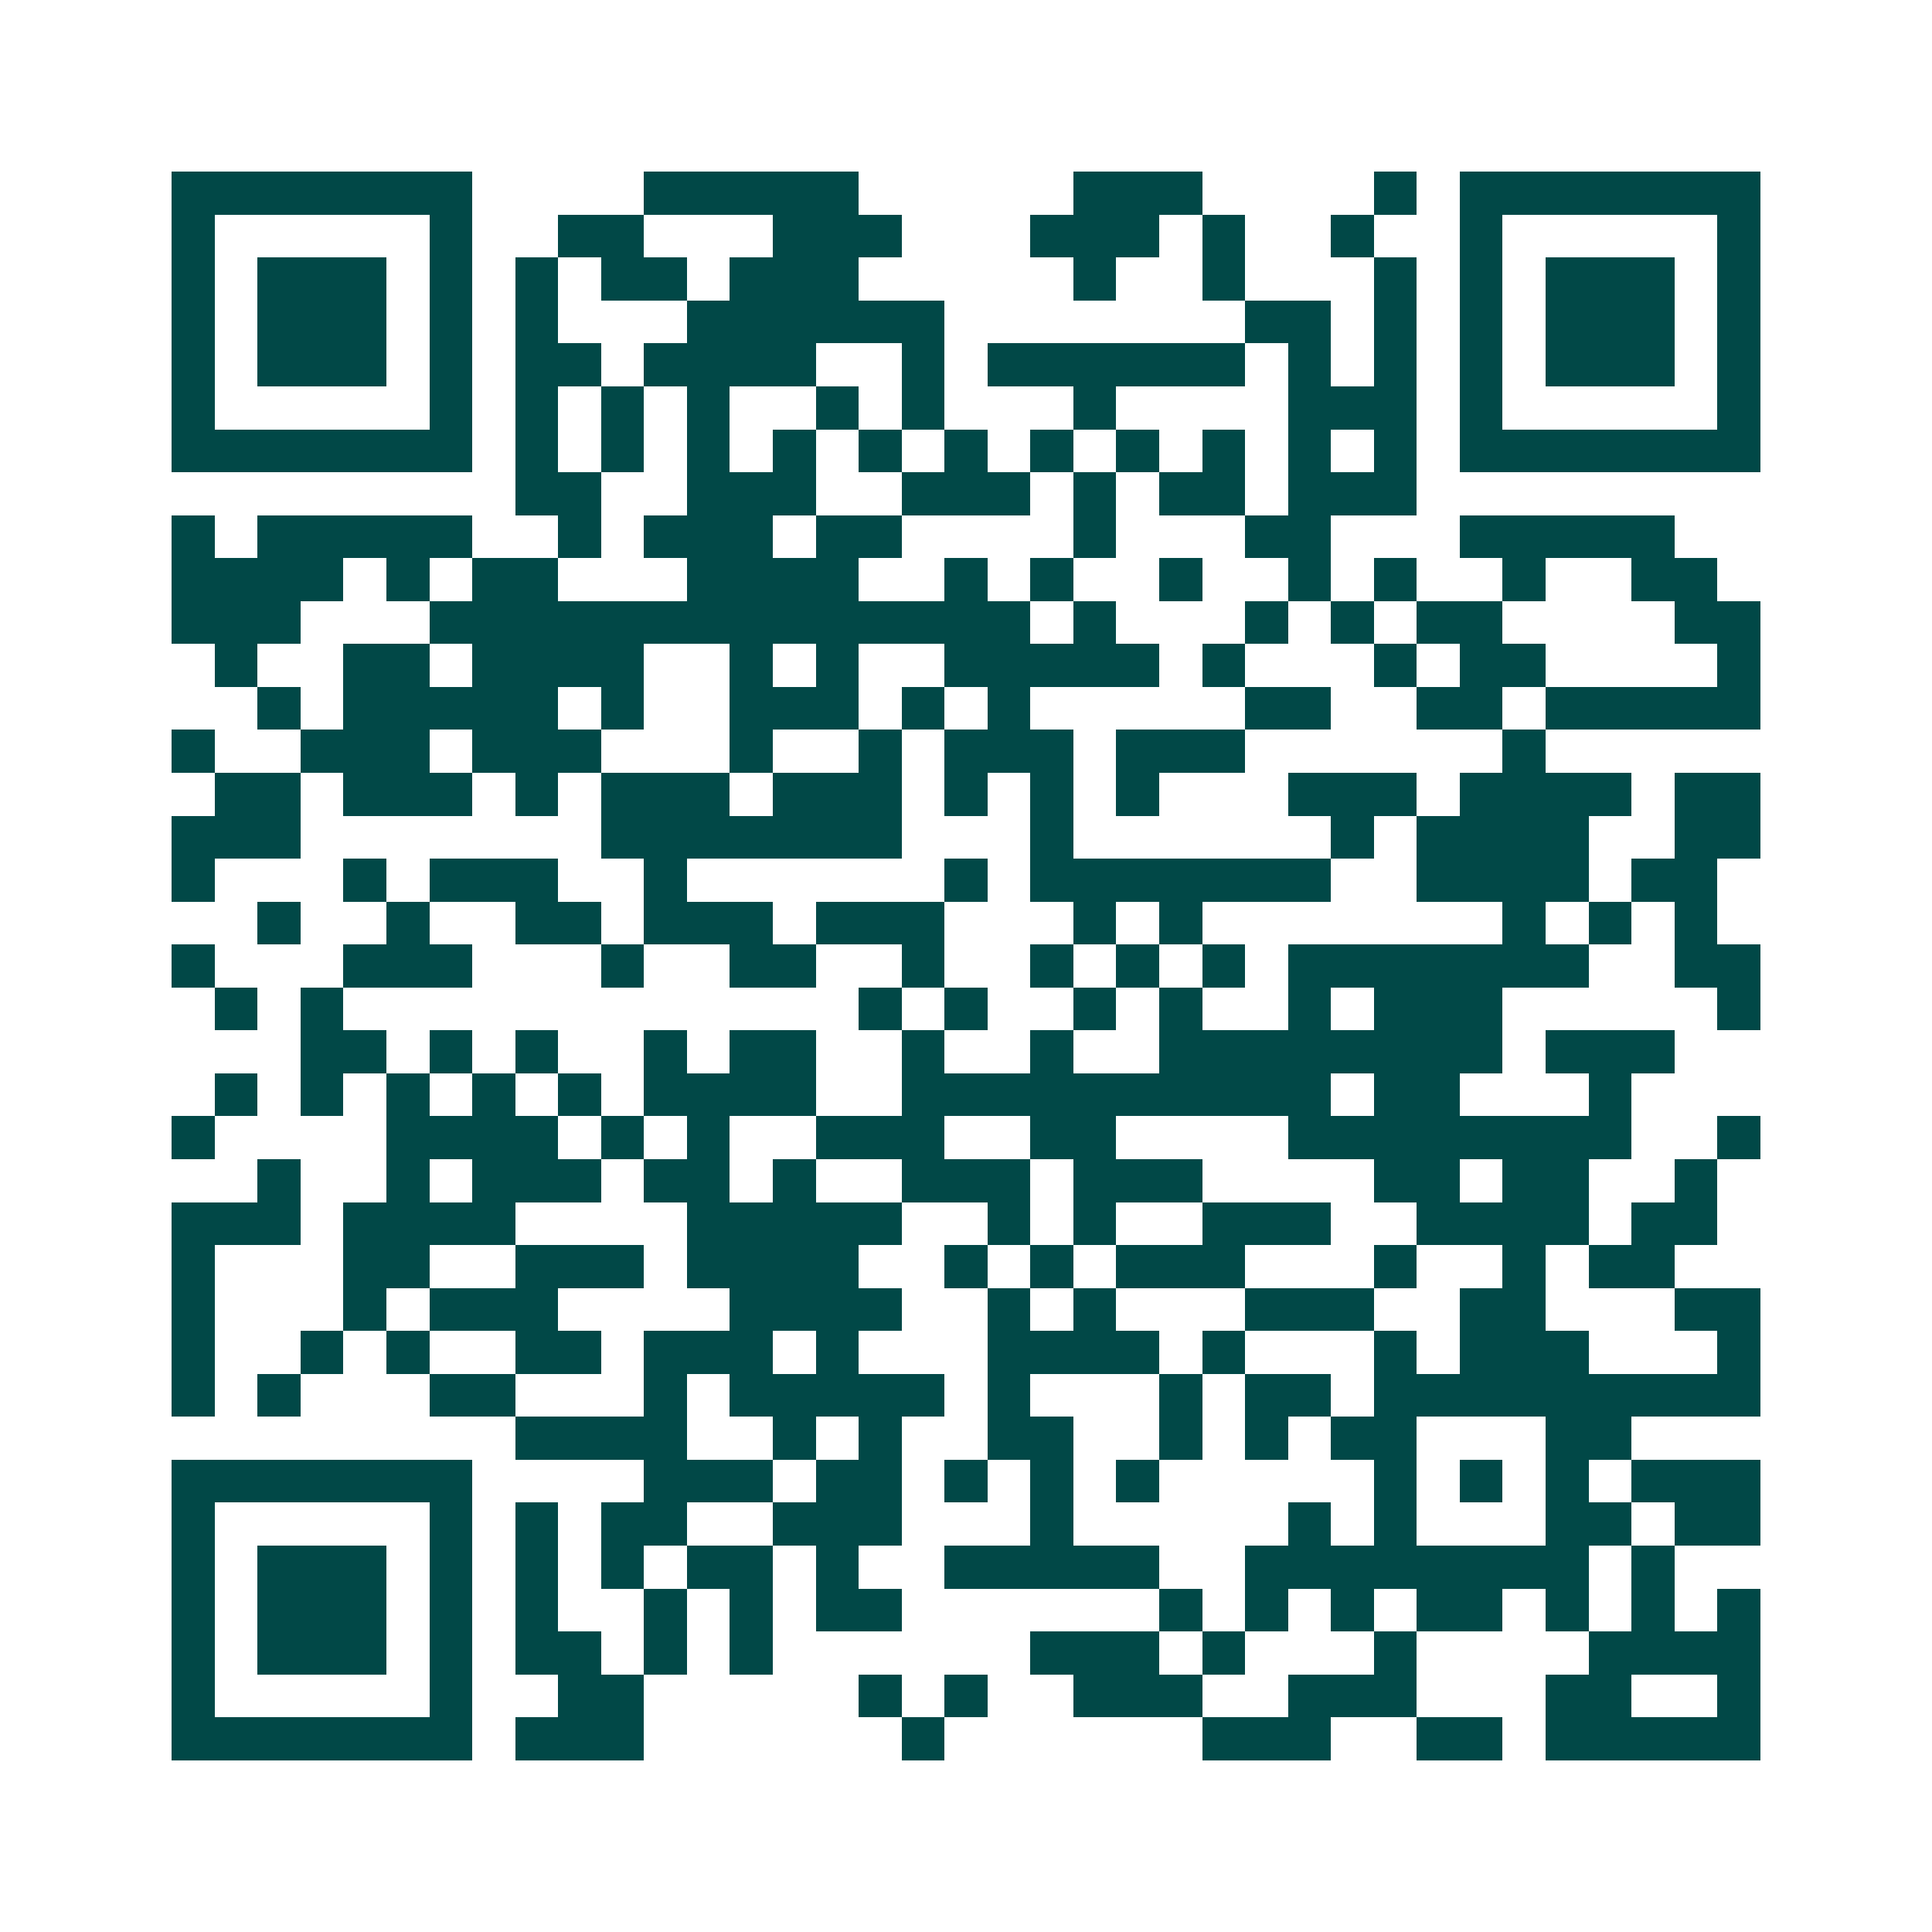 <svg xmlns="http://www.w3.org/2000/svg" width="200" height="200" viewBox="0 0 45 45" shape-rendering="crispEdges"><path fill="#ffffff" d="M0 0h45v45H0z"/><path stroke="#014847" d="M4 4.5h7m4 0h5m5 0h3m4 0h1m1 0h7M4 5.5h1m5 0h1m2 0h2m3 0h3m3 0h3m1 0h1m2 0h1m2 0h1m5 0h1M4 6.5h1m1 0h3m1 0h1m1 0h1m1 0h2m1 0h3m5 0h1m2 0h1m3 0h1m1 0h1m1 0h3m1 0h1M4 7.5h1m1 0h3m1 0h1m1 0h1m3 0h6m7 0h2m1 0h1m1 0h1m1 0h3m1 0h1M4 8.5h1m1 0h3m1 0h1m1 0h2m1 0h4m2 0h1m1 0h6m1 0h1m1 0h1m1 0h1m1 0h3m1 0h1M4 9.5h1m5 0h1m1 0h1m1 0h1m1 0h1m2 0h1m1 0h1m3 0h1m4 0h3m1 0h1m5 0h1M4 10.5h7m1 0h1m1 0h1m1 0h1m1 0h1m1 0h1m1 0h1m1 0h1m1 0h1m1 0h1m1 0h1m1 0h1m1 0h7M12 11.5h2m2 0h3m2 0h3m1 0h1m1 0h2m1 0h3M4 12.5h1m1 0h5m2 0h1m1 0h3m1 0h2m4 0h1m3 0h2m3 0h5M4 13.5h4m1 0h1m1 0h2m3 0h4m2 0h1m1 0h1m2 0h1m2 0h1m1 0h1m2 0h1m2 0h2M4 14.5h3m3 0h14m1 0h1m3 0h1m1 0h1m1 0h2m4 0h2M5 15.5h1m2 0h2m1 0h4m2 0h1m1 0h1m2 0h5m1 0h1m3 0h1m1 0h2m4 0h1M6 16.5h1m1 0h5m1 0h1m2 0h3m1 0h1m1 0h1m5 0h2m2 0h2m1 0h5M4 17.5h1m2 0h3m1 0h3m3 0h1m2 0h1m1 0h3m1 0h3m6 0h1M5 18.5h2m1 0h3m1 0h1m1 0h3m1 0h3m1 0h1m1 0h1m1 0h1m3 0h3m1 0h4m1 0h2M4 19.5h3m7 0h7m3 0h1m6 0h1m1 0h4m2 0h2M4 20.5h1m3 0h1m1 0h3m2 0h1m6 0h1m1 0h7m2 0h4m1 0h2M6 21.5h1m2 0h1m2 0h2m1 0h3m1 0h3m3 0h1m1 0h1m7 0h1m1 0h1m1 0h1M4 22.5h1m3 0h3m3 0h1m2 0h2m2 0h1m2 0h1m1 0h1m1 0h1m1 0h7m2 0h2M5 23.5h1m1 0h1m12 0h1m1 0h1m2 0h1m1 0h1m2 0h1m1 0h3m5 0h1M7 24.5h2m1 0h1m1 0h1m2 0h1m1 0h2m2 0h1m2 0h1m2 0h8m1 0h3M5 25.5h1m1 0h1m1 0h1m1 0h1m1 0h1m1 0h4m2 0h10m1 0h2m3 0h1M4 26.5h1m4 0h4m1 0h1m1 0h1m2 0h3m2 0h2m4 0h8m2 0h1M6 27.5h1m2 0h1m1 0h3m1 0h2m1 0h1m2 0h3m1 0h3m4 0h2m1 0h2m2 0h1M4 28.5h3m1 0h4m4 0h5m2 0h1m1 0h1m2 0h3m2 0h4m1 0h2M4 29.5h1m3 0h2m2 0h3m1 0h4m2 0h1m1 0h1m1 0h3m3 0h1m2 0h1m1 0h2M4 30.5h1m3 0h1m1 0h3m4 0h4m2 0h1m1 0h1m3 0h3m2 0h2m3 0h2M4 31.5h1m2 0h1m1 0h1m2 0h2m1 0h3m1 0h1m3 0h4m1 0h1m3 0h1m1 0h3m3 0h1M4 32.5h1m1 0h1m3 0h2m3 0h1m1 0h5m1 0h1m3 0h1m1 0h2m1 0h9M12 33.5h4m2 0h1m1 0h1m2 0h2m2 0h1m1 0h1m1 0h2m3 0h2M4 34.5h7m4 0h3m1 0h2m1 0h1m1 0h1m1 0h1m5 0h1m1 0h1m1 0h1m1 0h3M4 35.5h1m5 0h1m1 0h1m1 0h2m2 0h3m3 0h1m5 0h1m1 0h1m3 0h2m1 0h2M4 36.5h1m1 0h3m1 0h1m1 0h1m1 0h1m1 0h2m1 0h1m2 0h5m2 0h8m1 0h1M4 37.5h1m1 0h3m1 0h1m1 0h1m2 0h1m1 0h1m1 0h2m6 0h1m1 0h1m1 0h1m1 0h2m1 0h1m1 0h1m1 0h1M4 38.5h1m1 0h3m1 0h1m1 0h2m1 0h1m1 0h1m6 0h3m1 0h1m3 0h1m4 0h4M4 39.5h1m5 0h1m2 0h2m5 0h1m1 0h1m2 0h3m2 0h3m3 0h2m2 0h1M4 40.5h7m1 0h3m6 0h1m6 0h3m2 0h2m1 0h5"/></svg>
